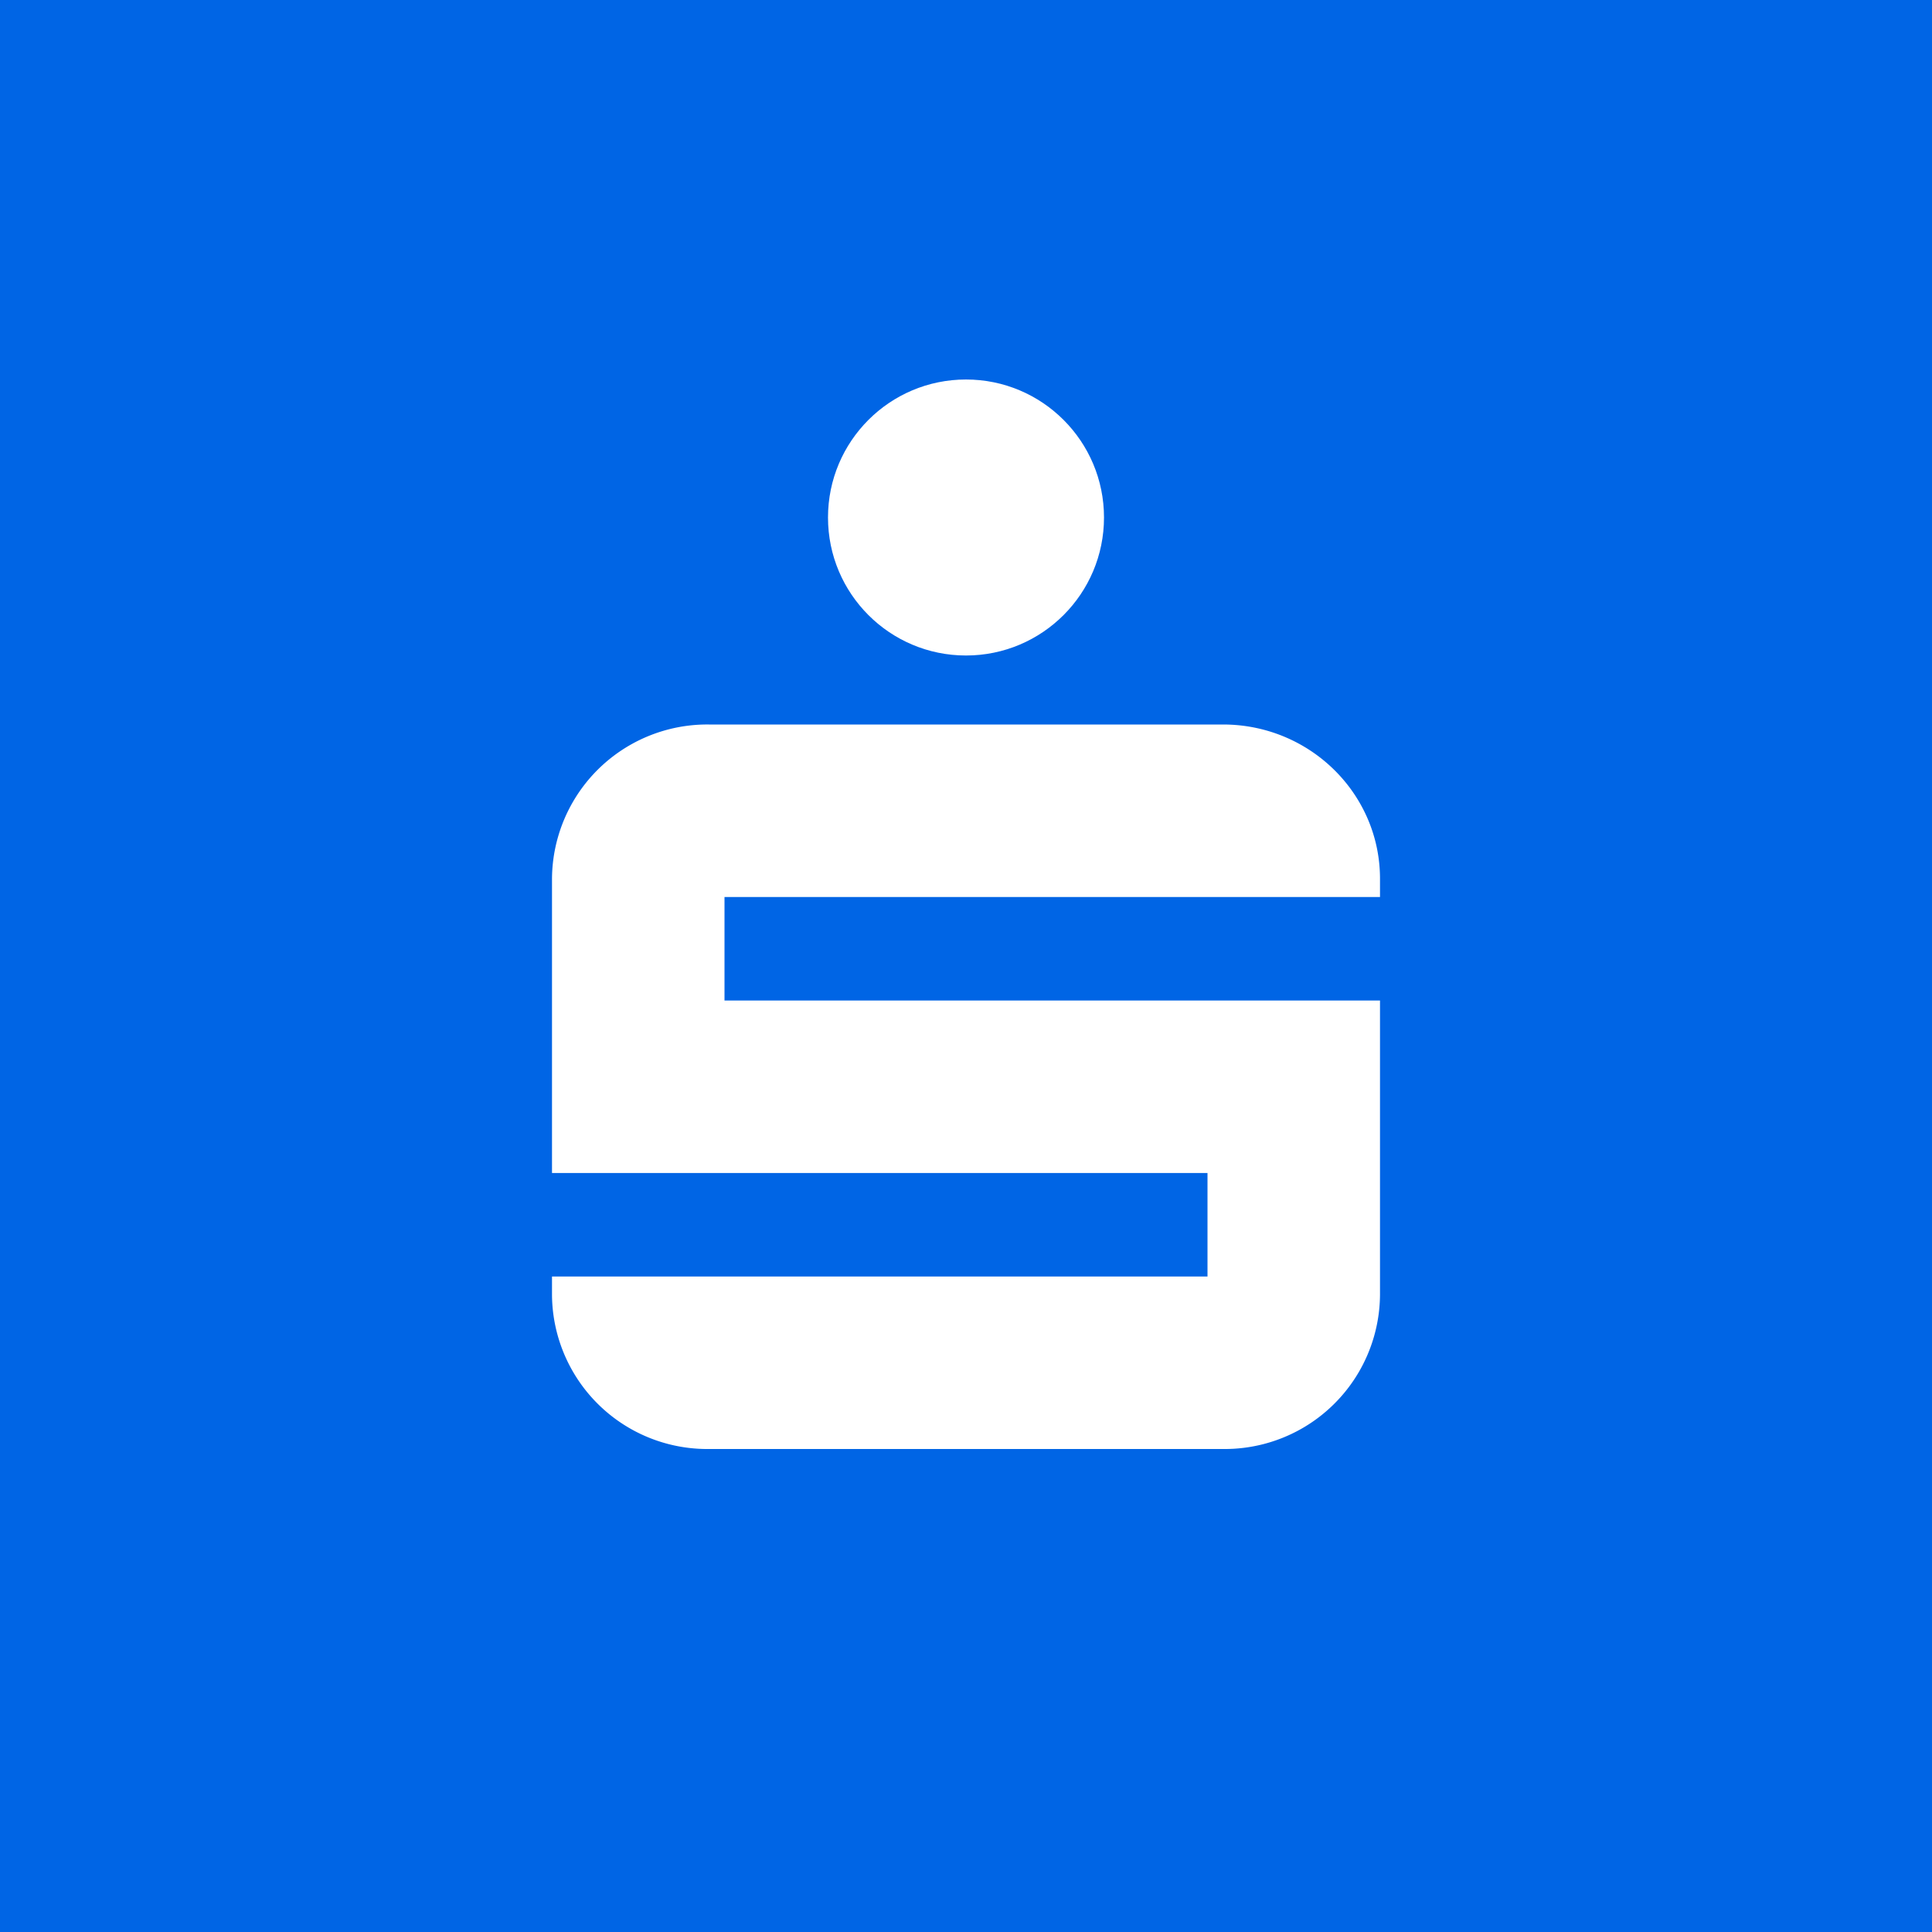 <!-- by TradingView --><svg width="56" height="56" viewBox="0 0 56 56" xmlns="http://www.w3.org/2000/svg"><path fill="#0065E5" d="M0 0h56v56H0z"/><circle cx="28" cy="15" r="4" fill="#fff"/><path d="M35.45 21c2.51 0 4.55 2 4.55 4.47V26H21v3h19v8.53A4.5 4.5 0 0 1 35.45 42h-14.9A4.5 4.5 0 0 1 16 37.53V37h19v-3H16v-8.53A4.5 4.5 0 0 1 20.55 21h14.9Z" fill="#fff"/></svg>